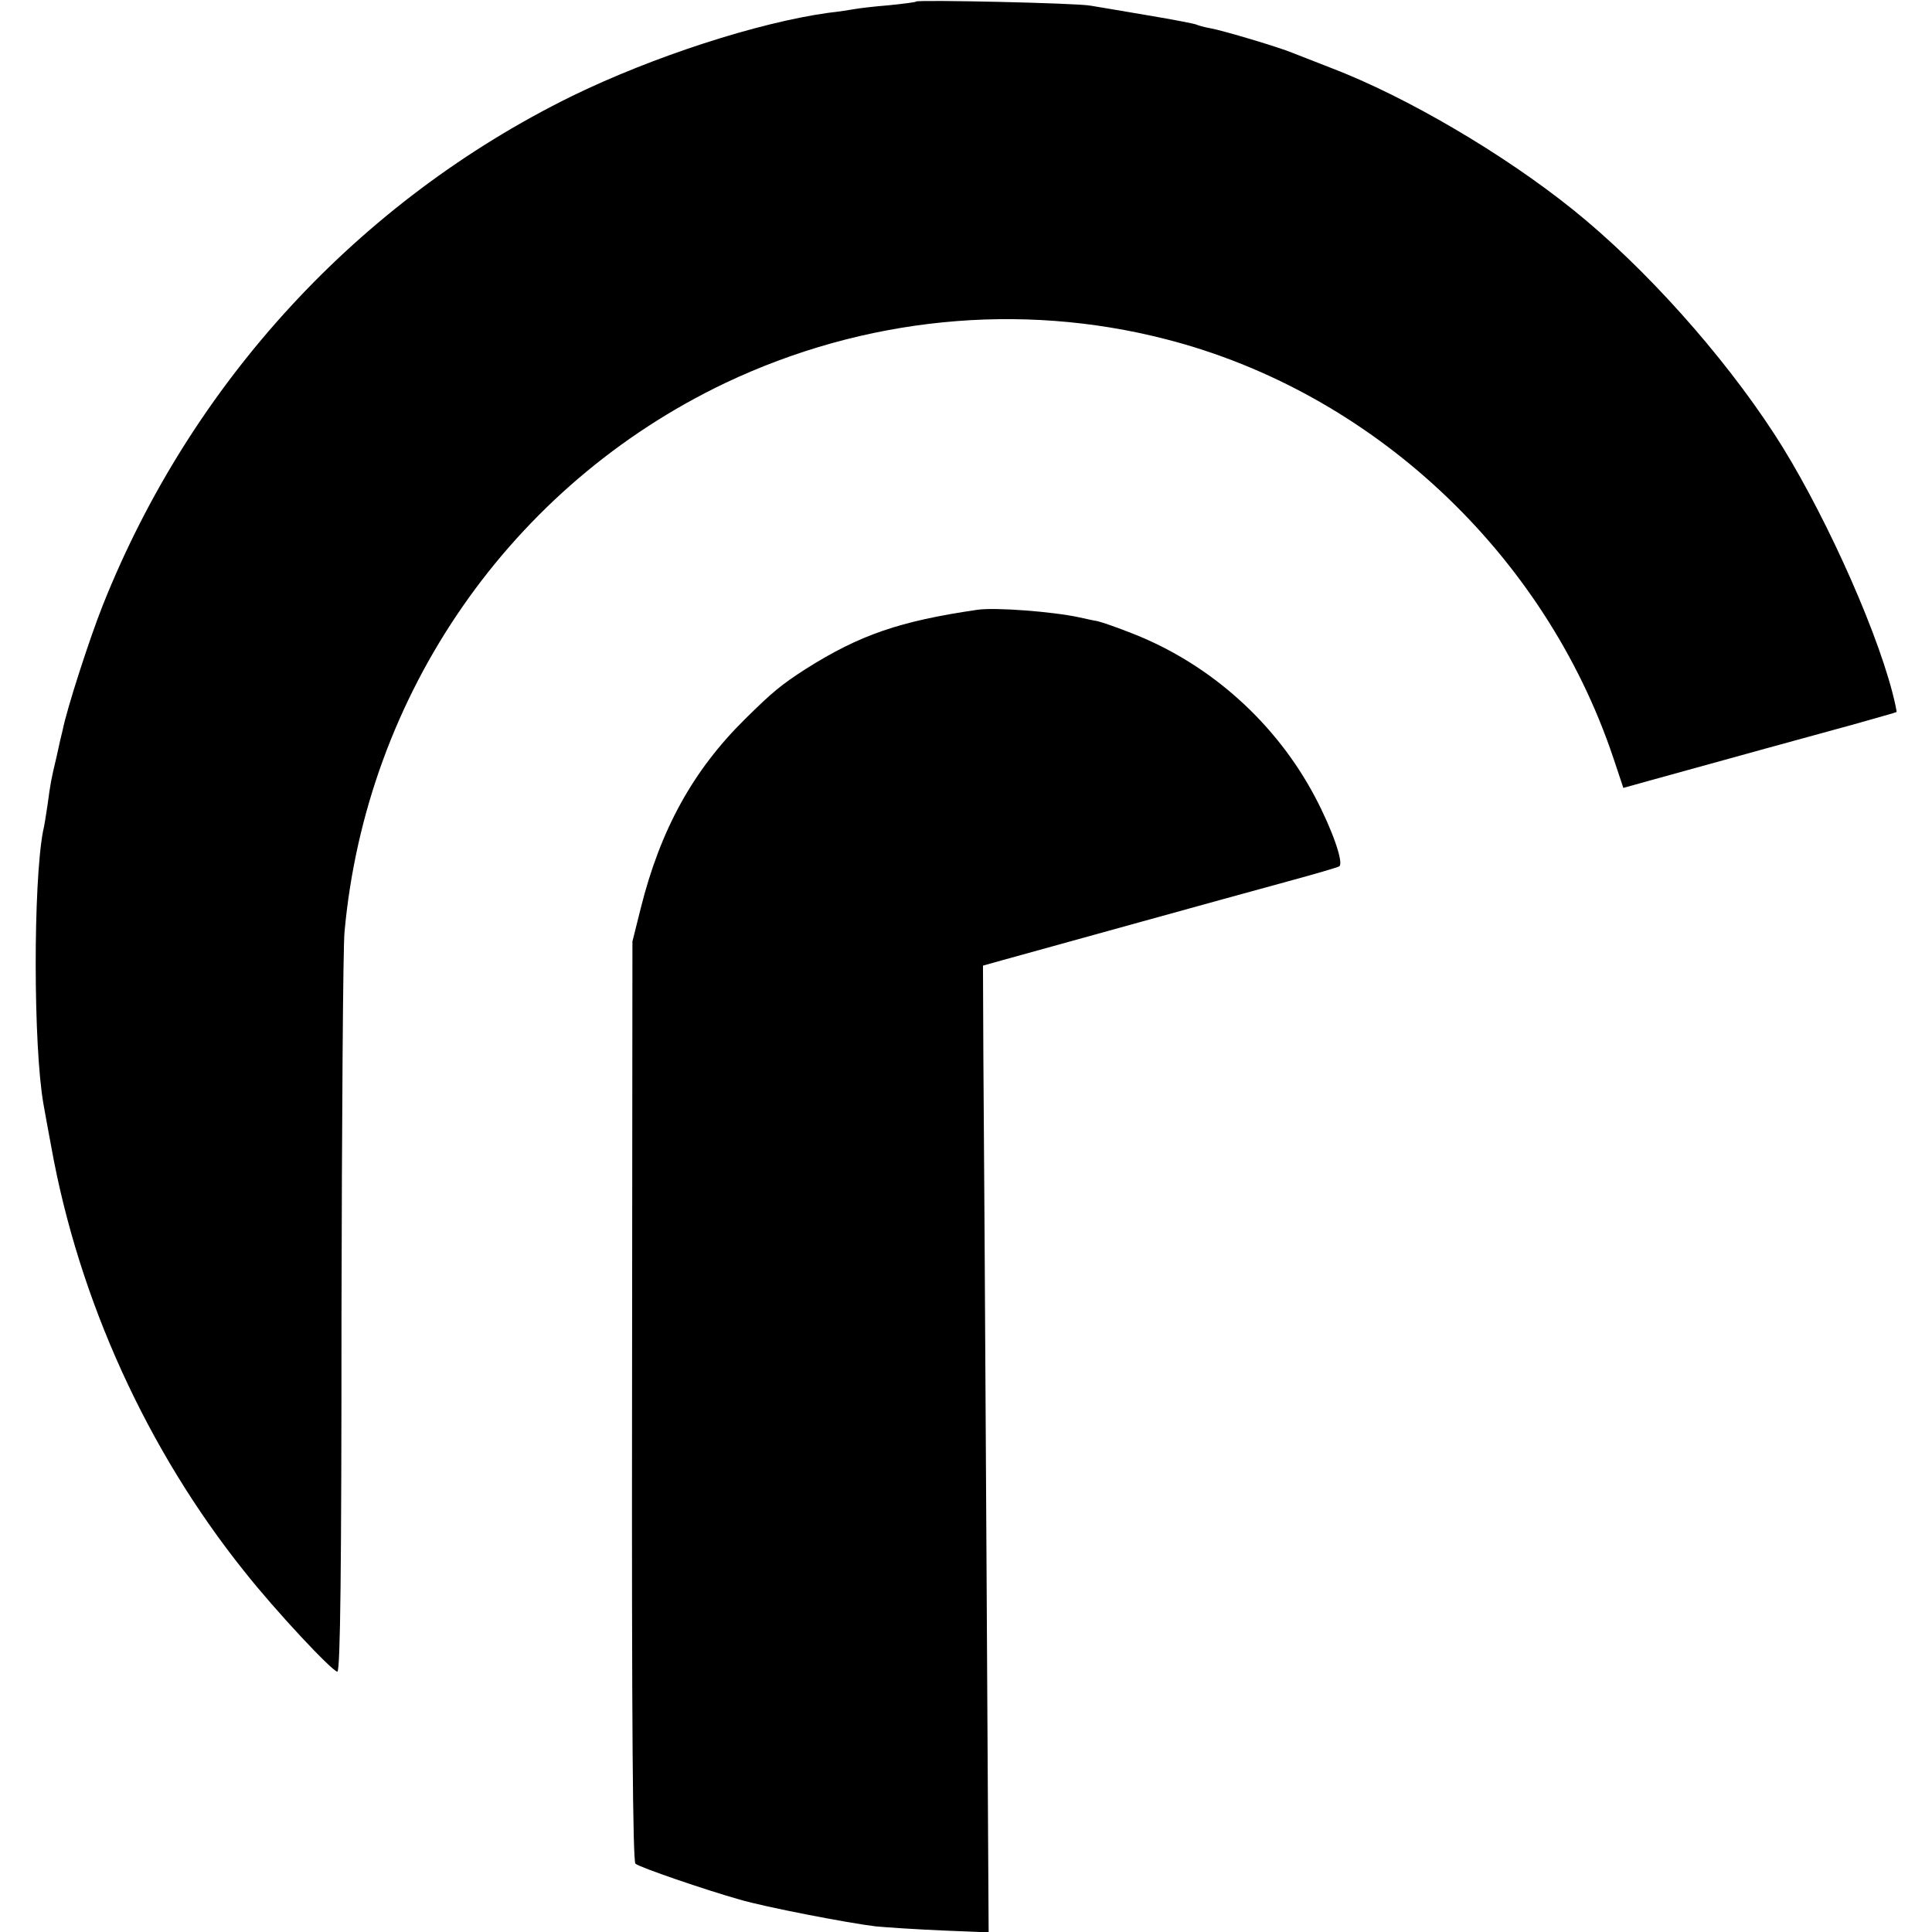 <?xml version="1.0" standalone="no"?>
<!DOCTYPE svg PUBLIC "-//W3C//DTD SVG 20010904//EN"
 "http://www.w3.org/TR/2001/REC-SVG-20010904/DTD/svg10.dtd">
<svg version="1.0" xmlns="http://www.w3.org/2000/svg"
 width="512pt" height="512pt" viewBox="0 0 512 512"
 preserveAspectRatio="xMidYMid meet">
<g transform="translate(0,512) scale(0.1,-0.1)"
fill="#000000" stroke="none">
<path d="M2428 5116 c-1 -2 -34 -6 -73 -10 -38 -3 -79 -8 -90 -10 -11 -2 -42
-7 -70 -10 -187 -26 -465 -116 -680 -221 -565 -278 -1008 -759 -1243 -1350
-35 -88 -95 -274 -106 -330 -3 -11 -10 -42 -16 -70 -15 -63 -16 -69 -24 -128
-4 -27 -9 -59 -12 -70 -26 -138 -26 -567 1 -722 3 -16 12 -68 21 -115 73 -405
254 -803 512 -1125 83 -105 233 -265 246 -265 8 0 11 276 11 943 1 518 4 976
8 1017 57 631 441 1184 1009 1455 367 174 780 216 1168 116 546 -140 1003
-567 1185 -1108 l27 -81 72 20 c191 53 442 122 541 149 60 17 110 31 111 32 1
1 -4 25 -11 52 -49 188 -193 501 -313 685 -138 212 -344 442 -533 594 -184
148 -441 299 -639 375 -47 18 -94 37 -105 41 -33 14 -183 59 -217 65 -17 3
-34 8 -38 10 -4 2 -60 13 -126 24 -65 11 -135 23 -154 26 -36 7 -455 16 -462
11z"/>
<path d="M2590 3504 c-205 -30 -311 -66 -455 -157 -65 -42 -87 -60 -160 -132
-139 -137 -225 -294 -277 -502 l-22 -88 -1 -1218 c-1 -848 2 -1220 9 -1226 12
-10 184 -69 276 -95 68 -20 286 -62 360 -71 30 -3 110 -8 178 -11 l122 -5 -6
1043 c-3 574 -7 1150 -8 1281 l-1 238 50 14 c145 40 588 163 757 209 70 19
132 37 137 40 13 8 -18 97 -64 184 -103 195 -276 351 -481 432 -40 16 -83 31
-96 34 -13 2 -34 7 -48 10 -69 15 -222 27 -270 20z"/>
</g>
</svg>
